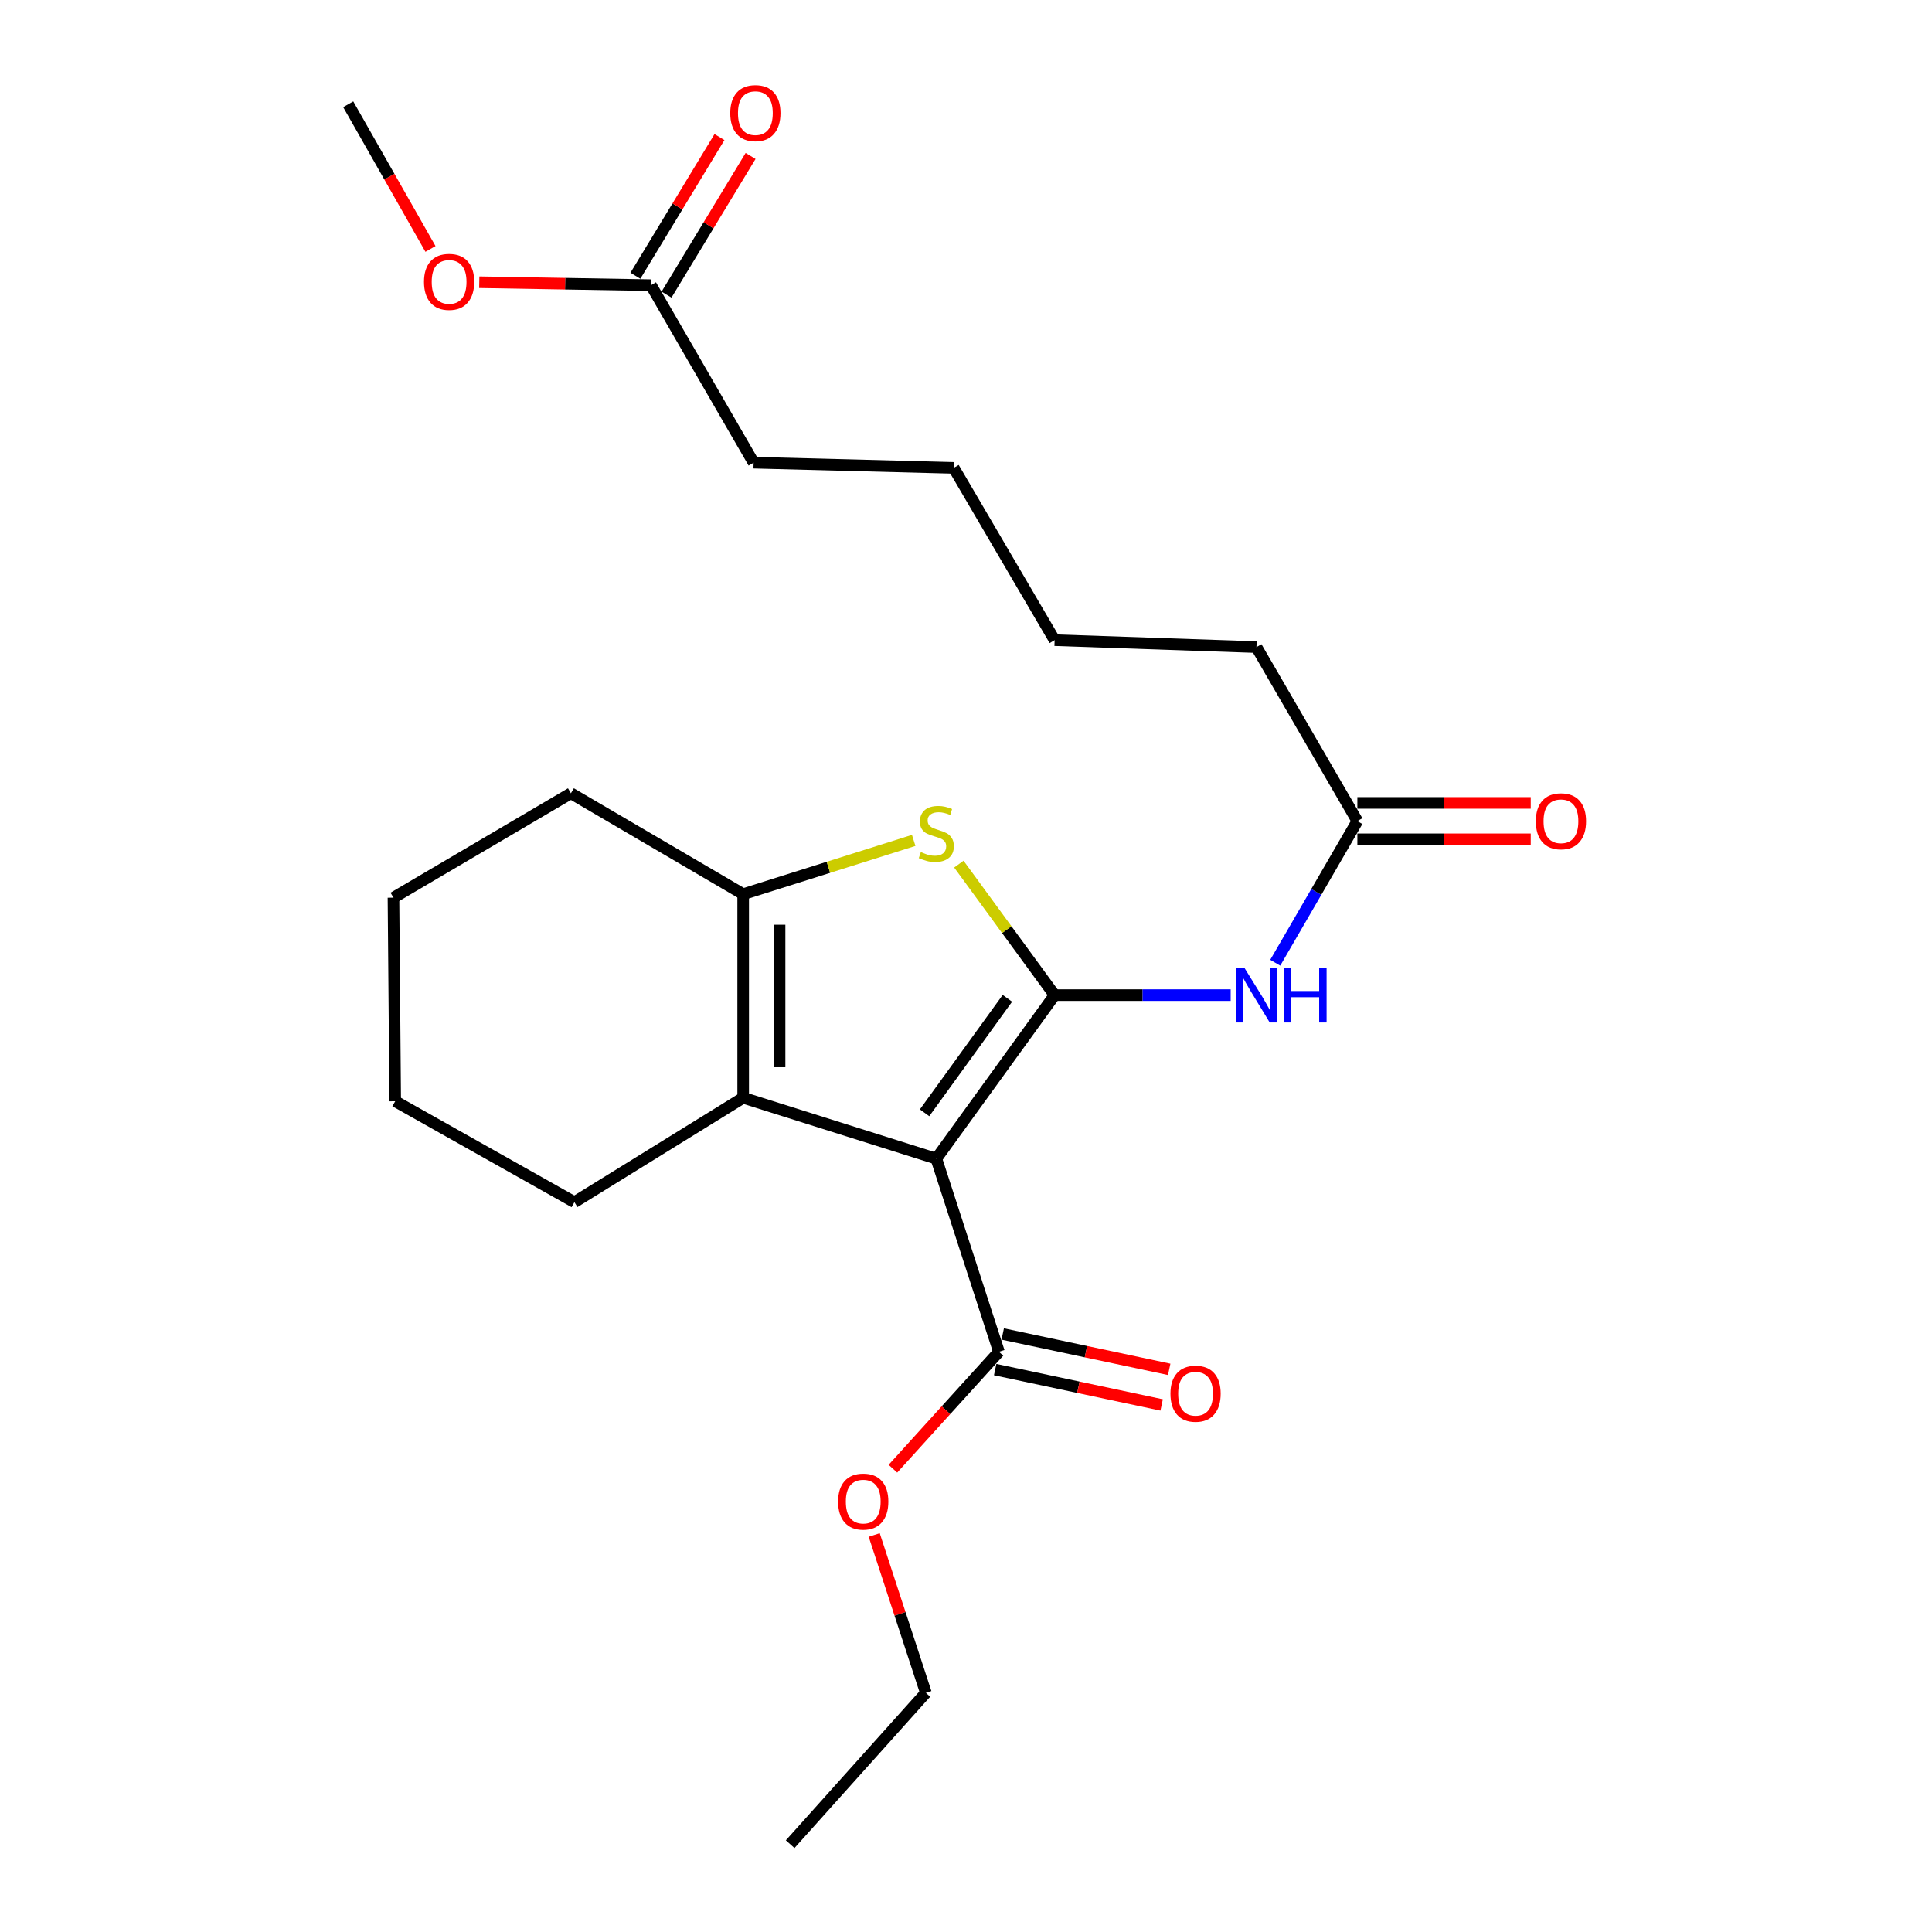 <?xml version='1.0' encoding='iso-8859-1'?>
<svg version='1.1' baseProfile='full'
              xmlns='http://www.w3.org/2000/svg'
                      xmlns:rdkit='http://www.rdkit.org/xml'
                      xmlns:xlink='http://www.w3.org/1999/xlink'
                  xml:space='preserve'
width='1000px' height='1000px' viewBox='0 0 1000 1000'>
<!-- END OF HEADER -->
<rect style='opacity:1.0;fill:#FFFFFF;stroke:none' width='1000' height='1000' x='0' y='0'> </rect>
<path class='bond-0' d='M 384.67,462.827 L 384.67,568.199' style='fill:none;fill-rule:evenodd;stroke:#000000;stroke-width:6px;stroke-linecap:butt;stroke-linejoin:miter;stroke-opacity:1' />
<path class='bond-0' d='M 403.507,478.633 L 403.507,552.394' style='fill:none;fill-rule:evenodd;stroke:#000000;stroke-width:6px;stroke-linecap:butt;stroke-linejoin:miter;stroke-opacity:1' />
<path class='bond-1' d='M 384.67,462.827 L 428.8,448.912' style='fill:none;fill-rule:evenodd;stroke:#000000;stroke-width:6px;stroke-linecap:butt;stroke-linejoin:miter;stroke-opacity:1' />
<path class='bond-1' d='M 428.8,448.912 L 472.931,434.996' style='fill:none;fill-rule:evenodd;stroke:#CCCC00;stroke-width:6px;stroke-linecap:butt;stroke-linejoin:miter;stroke-opacity:1' />
<path class='bond-2' d='M 384.67,462.827 L 295.508,410.597' style='fill:none;fill-rule:evenodd;stroke:#000000;stroke-width:6px;stroke-linecap:butt;stroke-linejoin:miter;stroke-opacity:1' />
<path class='bond-3' d='M 384.67,568.199 L 297.319,622.23' style='fill:none;fill-rule:evenodd;stroke:#000000;stroke-width:6px;stroke-linecap:butt;stroke-linejoin:miter;stroke-opacity:1' />
<path class='bond-4' d='M 384.67,568.199 L 484.631,599.72' style='fill:none;fill-rule:evenodd;stroke:#000000;stroke-width:6px;stroke-linecap:butt;stroke-linejoin:miter;stroke-opacity:1' />
<path class='bond-5' d='M 484.631,599.72 L 545.872,515.069' style='fill:none;fill-rule:evenodd;stroke:#000000;stroke-width:6px;stroke-linecap:butt;stroke-linejoin:miter;stroke-opacity:1' />
<path class='bond-5' d='M 478.556,575.981 L 521.424,516.725' style='fill:none;fill-rule:evenodd;stroke:#000000;stroke-width:6px;stroke-linecap:butt;stroke-linejoin:miter;stroke-opacity:1' />
<path class='bond-6' d='M 484.631,599.72 L 517.052,699.681' style='fill:none;fill-rule:evenodd;stroke:#000000;stroke-width:6px;stroke-linecap:butt;stroke-linejoin:miter;stroke-opacity:1' />
<path class='bond-7' d='M 545.872,515.069 L 521.089,481.171' style='fill:none;fill-rule:evenodd;stroke:#000000;stroke-width:6px;stroke-linecap:butt;stroke-linejoin:miter;stroke-opacity:1' />
<path class='bond-7' d='M 521.089,481.171 L 496.305,447.274' style='fill:none;fill-rule:evenodd;stroke:#CCCC00;stroke-width:6px;stroke-linecap:butt;stroke-linejoin:miter;stroke-opacity:1' />
<path class='bond-8' d='M 545.872,515.069 L 591.432,515.069' style='fill:none;fill-rule:evenodd;stroke:#000000;stroke-width:6px;stroke-linecap:butt;stroke-linejoin:miter;stroke-opacity:1' />
<path class='bond-8' d='M 591.432,515.069 L 636.993,515.069' style='fill:none;fill-rule:evenodd;stroke:#0000FF;stroke-width:6px;stroke-linecap:butt;stroke-linejoin:miter;stroke-opacity:1' />
<path class='bond-9' d='M 660.066,498.306 L 681.32,461.656' style='fill:none;fill-rule:evenodd;stroke:#0000FF;stroke-width:6px;stroke-linecap:butt;stroke-linejoin:miter;stroke-opacity:1' />
<path class='bond-9' d='M 681.32,461.656 L 702.575,425.007' style='fill:none;fill-rule:evenodd;stroke:#000000;stroke-width:6px;stroke-linecap:butt;stroke-linejoin:miter;stroke-opacity:1' />
<path class='bond-10' d='M 517.052,699.681 L 489.61,729.94' style='fill:none;fill-rule:evenodd;stroke:#000000;stroke-width:6px;stroke-linecap:butt;stroke-linejoin:miter;stroke-opacity:1' />
<path class='bond-10' d='M 489.61,729.94 L 462.168,760.199' style='fill:none;fill-rule:evenodd;stroke:#FF0000;stroke-width:6px;stroke-linecap:butt;stroke-linejoin:miter;stroke-opacity:1' />
<path class='bond-11' d='M 515.095,708.894 L 558.18,718.047' style='fill:none;fill-rule:evenodd;stroke:#000000;stroke-width:6px;stroke-linecap:butt;stroke-linejoin:miter;stroke-opacity:1' />
<path class='bond-11' d='M 558.18,718.047 L 601.266,727.201' style='fill:none;fill-rule:evenodd;stroke:#FF0000;stroke-width:6px;stroke-linecap:butt;stroke-linejoin:miter;stroke-opacity:1' />
<path class='bond-11' d='M 519.009,690.468 L 562.094,699.622' style='fill:none;fill-rule:evenodd;stroke:#000000;stroke-width:6px;stroke-linecap:butt;stroke-linejoin:miter;stroke-opacity:1' />
<path class='bond-11' d='M 562.094,699.622 L 605.18,708.775' style='fill:none;fill-rule:evenodd;stroke:#FF0000;stroke-width:6px;stroke-linecap:butt;stroke-linejoin:miter;stroke-opacity:1' />
<path class='bond-12' d='M 452.493,794.499 L 465.862,835.357' style='fill:none;fill-rule:evenodd;stroke:#FF0000;stroke-width:6px;stroke-linecap:butt;stroke-linejoin:miter;stroke-opacity:1' />
<path class='bond-12' d='M 465.862,835.357 L 479.231,876.215' style='fill:none;fill-rule:evenodd;stroke:#000000;stroke-width:6px;stroke-linecap:butt;stroke-linejoin:miter;stroke-opacity:1' />
<path class='bond-13' d='M 479.231,876.215 L 408.99,954.545' style='fill:none;fill-rule:evenodd;stroke:#000000;stroke-width:6px;stroke-linecap:butt;stroke-linejoin:miter;stroke-opacity:1' />
<path class='bond-14' d='M 702.575,434.425 L 747.444,434.425' style='fill:none;fill-rule:evenodd;stroke:#000000;stroke-width:6px;stroke-linecap:butt;stroke-linejoin:miter;stroke-opacity:1' />
<path class='bond-14' d='M 747.444,434.425 L 792.313,434.425' style='fill:none;fill-rule:evenodd;stroke:#FF0000;stroke-width:6px;stroke-linecap:butt;stroke-linejoin:miter;stroke-opacity:1' />
<path class='bond-14' d='M 702.575,415.588 L 747.444,415.588' style='fill:none;fill-rule:evenodd;stroke:#000000;stroke-width:6px;stroke-linecap:butt;stroke-linejoin:miter;stroke-opacity:1' />
<path class='bond-14' d='M 747.444,415.588 L 792.313,415.588' style='fill:none;fill-rule:evenodd;stroke:#FF0000;stroke-width:6px;stroke-linecap:butt;stroke-linejoin:miter;stroke-opacity:1' />
<path class='bond-15' d='M 702.575,425.007 L 650.344,334.945' style='fill:none;fill-rule:evenodd;stroke:#000000;stroke-width:6px;stroke-linecap:butt;stroke-linejoin:miter;stroke-opacity:1' />
<path class='bond-16' d='M 336.939,147.612 L 390.07,239.484' style='fill:none;fill-rule:evenodd;stroke:#000000;stroke-width:6px;stroke-linecap:butt;stroke-linejoin:miter;stroke-opacity:1' />
<path class='bond-17' d='M 336.939,147.612 L 292.504,146.846' style='fill:none;fill-rule:evenodd;stroke:#000000;stroke-width:6px;stroke-linecap:butt;stroke-linejoin:miter;stroke-opacity:1' />
<path class='bond-17' d='M 292.504,146.846 L 248.069,146.081' style='fill:none;fill-rule:evenodd;stroke:#FF0000;stroke-width:6px;stroke-linecap:butt;stroke-linejoin:miter;stroke-opacity:1' />
<path class='bond-18' d='M 344.993,152.494 L 366.75,116.607' style='fill:none;fill-rule:evenodd;stroke:#000000;stroke-width:6px;stroke-linecap:butt;stroke-linejoin:miter;stroke-opacity:1' />
<path class='bond-18' d='M 366.75,116.607 L 388.506,80.72' style='fill:none;fill-rule:evenodd;stroke:#FF0000;stroke-width:6px;stroke-linecap:butt;stroke-linejoin:miter;stroke-opacity:1' />
<path class='bond-18' d='M 328.885,142.729 L 350.642,106.842' style='fill:none;fill-rule:evenodd;stroke:#000000;stroke-width:6px;stroke-linecap:butt;stroke-linejoin:miter;stroke-opacity:1' />
<path class='bond-18' d='M 350.642,106.842 L 372.398,70.954' style='fill:none;fill-rule:evenodd;stroke:#FF0000;stroke-width:6px;stroke-linecap:butt;stroke-linejoin:miter;stroke-opacity:1' />
<path class='bond-19' d='M 295.508,410.597 L 203.657,464.638' style='fill:none;fill-rule:evenodd;stroke:#000000;stroke-width:6px;stroke-linecap:butt;stroke-linejoin:miter;stroke-opacity:1' />
<path class='bond-20' d='M 203.657,464.638 L 204.557,569.999' style='fill:none;fill-rule:evenodd;stroke:#000000;stroke-width:6px;stroke-linecap:butt;stroke-linejoin:miter;stroke-opacity:1' />
<path class='bond-21' d='M 204.557,569.999 L 297.319,622.23' style='fill:none;fill-rule:evenodd;stroke:#000000;stroke-width:6px;stroke-linecap:butt;stroke-linejoin:miter;stroke-opacity:1' />
<path class='bond-22' d='M 390.07,239.484 L 493.642,242.173' style='fill:none;fill-rule:evenodd;stroke:#000000;stroke-width:6px;stroke-linecap:butt;stroke-linejoin:miter;stroke-opacity:1' />
<path class='bond-23' d='M 222.813,128.851 L 201.525,91.411' style='fill:none;fill-rule:evenodd;stroke:#FF0000;stroke-width:6px;stroke-linecap:butt;stroke-linejoin:miter;stroke-opacity:1' />
<path class='bond-23' d='M 201.525,91.411 L 180.236,53.971' style='fill:none;fill-rule:evenodd;stroke:#000000;stroke-width:6px;stroke-linecap:butt;stroke-linejoin:miter;stroke-opacity:1' />
<path class='bond-24' d='M 493.642,242.173 L 545.872,331.345' style='fill:none;fill-rule:evenodd;stroke:#000000;stroke-width:6px;stroke-linecap:butt;stroke-linejoin:miter;stroke-opacity:1' />
<path class='bond-25' d='M 545.872,331.345 L 650.344,334.945' style='fill:none;fill-rule:evenodd;stroke:#000000;stroke-width:6px;stroke-linecap:butt;stroke-linejoin:miter;stroke-opacity:1' />
<path  class='atom-4' d='M 476.631 441.027
Q 476.951 441.147, 478.271 441.707
Q 479.591 442.267, 481.031 442.627
Q 482.511 442.947, 483.951 442.947
Q 486.631 442.947, 488.191 441.667
Q 489.751 440.347, 489.751 438.067
Q 489.751 436.507, 488.951 435.547
Q 488.191 434.587, 486.991 434.067
Q 485.791 433.547, 483.791 432.947
Q 481.271 432.187, 479.751 431.467
Q 478.271 430.747, 477.191 429.227
Q 476.151 427.707, 476.151 425.147
Q 476.151 421.587, 478.551 419.387
Q 480.991 417.187, 485.791 417.187
Q 489.071 417.187, 492.791 418.747
L 491.871 421.827
Q 488.471 420.427, 485.911 420.427
Q 483.151 420.427, 481.631 421.587
Q 480.111 422.707, 480.151 424.667
Q 480.151 426.187, 480.911 427.107
Q 481.711 428.027, 482.831 428.547
Q 483.991 429.067, 485.911 429.667
Q 488.471 430.467, 489.991 431.267
Q 491.511 432.067, 492.591 433.707
Q 493.711 435.307, 493.711 438.067
Q 493.711 441.987, 491.071 444.107
Q 488.471 446.187, 484.111 446.187
Q 481.591 446.187, 479.671 445.627
Q 477.791 445.107, 475.551 444.187
L 476.631 441.027
' fill='#CCCC00'/>
<path  class='atom-5' d='M 644.084 500.909
L 653.364 515.909
Q 654.284 517.389, 655.764 520.069
Q 657.244 522.749, 657.324 522.909
L 657.324 500.909
L 661.084 500.909
L 661.084 529.229
L 657.204 529.229
L 647.244 512.829
Q 646.084 510.909, 644.844 508.709
Q 643.644 506.509, 643.284 505.829
L 643.284 529.229
L 639.604 529.229
L 639.604 500.909
L 644.084 500.909
' fill='#0000FF'/>
<path  class='atom-5' d='M 664.484 500.909
L 668.324 500.909
L 668.324 512.949
L 682.804 512.949
L 682.804 500.909
L 686.644 500.909
L 686.644 529.229
L 682.804 529.229
L 682.804 516.149
L 668.324 516.149
L 668.324 529.229
L 664.484 529.229
L 664.484 500.909
' fill='#0000FF'/>
<path  class='atom-7' d='M 433.811 777.213
Q 433.811 770.413, 437.171 766.613
Q 440.531 762.813, 446.811 762.813
Q 453.091 762.813, 456.451 766.613
Q 459.811 770.413, 459.811 777.213
Q 459.811 784.093, 456.411 788.013
Q 453.011 791.893, 446.811 791.893
Q 440.571 791.893, 437.171 788.013
Q 433.811 784.133, 433.811 777.213
M 446.811 788.693
Q 451.131 788.693, 453.451 785.813
Q 455.811 782.893, 455.811 777.213
Q 455.811 771.653, 453.451 768.853
Q 451.131 766.013, 446.811 766.013
Q 442.491 766.013, 440.131 768.813
Q 437.811 771.613, 437.811 777.213
Q 437.811 782.933, 440.131 785.813
Q 442.491 788.693, 446.811 788.693
' fill='#FF0000'/>
<path  class='atom-9' d='M 605.824 721.382
Q 605.824 714.582, 609.184 710.782
Q 612.544 706.982, 618.824 706.982
Q 625.104 706.982, 628.464 710.782
Q 631.824 714.582, 631.824 721.382
Q 631.824 728.262, 628.424 732.182
Q 625.024 736.062, 618.824 736.062
Q 612.584 736.062, 609.184 732.182
Q 605.824 728.302, 605.824 721.382
M 618.824 732.862
Q 623.144 732.862, 625.464 729.982
Q 627.824 727.062, 627.824 721.382
Q 627.824 715.822, 625.464 713.022
Q 623.144 710.182, 618.824 710.182
Q 614.504 710.182, 612.144 712.982
Q 609.824 715.782, 609.824 721.382
Q 609.824 727.102, 612.144 729.982
Q 614.504 732.862, 618.824 732.862
' fill='#FF0000'/>
<path  class='atom-12' d='M 794.947 425.087
Q 794.947 418.287, 798.307 414.487
Q 801.667 410.687, 807.947 410.687
Q 814.227 410.687, 817.587 414.487
Q 820.947 418.287, 820.947 425.087
Q 820.947 431.967, 817.547 435.887
Q 814.147 439.767, 807.947 439.767
Q 801.707 439.767, 798.307 435.887
Q 794.947 432.007, 794.947 425.087
M 807.947 436.567
Q 812.267 436.567, 814.587 433.687
Q 816.947 430.767, 816.947 425.087
Q 816.947 419.527, 814.587 416.727
Q 812.267 413.887, 807.947 413.887
Q 803.627 413.887, 801.267 416.687
Q 798.947 419.487, 798.947 425.087
Q 798.947 430.807, 801.267 433.687
Q 803.627 436.567, 807.947 436.567
' fill='#FF0000'/>
<path  class='atom-19' d='M 219.457 145.892
Q 219.457 139.092, 222.817 135.292
Q 226.177 131.492, 232.457 131.492
Q 238.737 131.492, 242.097 135.292
Q 245.457 139.092, 245.457 145.892
Q 245.457 152.772, 242.057 156.692
Q 238.657 160.572, 232.457 160.572
Q 226.217 160.572, 222.817 156.692
Q 219.457 152.812, 219.457 145.892
M 232.457 157.372
Q 236.777 157.372, 239.097 154.492
Q 241.457 151.572, 241.457 145.892
Q 241.457 140.332, 239.097 137.532
Q 236.777 134.692, 232.457 134.692
Q 228.137 134.692, 225.777 137.492
Q 223.457 140.292, 223.457 145.892
Q 223.457 151.612, 225.777 154.492
Q 228.137 157.372, 232.457 157.372
' fill='#FF0000'/>
<path  class='atom-20' d='M 377.98 58.551
Q 377.98 51.751, 381.34 47.951
Q 384.7 44.151, 390.98 44.151
Q 397.26 44.151, 400.62 47.951
Q 403.98 51.751, 403.98 58.551
Q 403.98 65.431, 400.58 69.351
Q 397.18 73.231, 390.98 73.231
Q 384.74 73.231, 381.34 69.351
Q 377.98 65.471, 377.98 58.551
M 390.98 70.031
Q 395.3 70.031, 397.62 67.151
Q 399.98 64.231, 399.98 58.551
Q 399.98 52.991, 397.62 50.191
Q 395.3 47.351, 390.98 47.351
Q 386.66 47.351, 384.3 50.151
Q 381.98 52.951, 381.98 58.551
Q 381.98 64.271, 384.3 67.151
Q 386.66 70.031, 390.98 70.031
' fill='#FF0000'/>
</svg>
